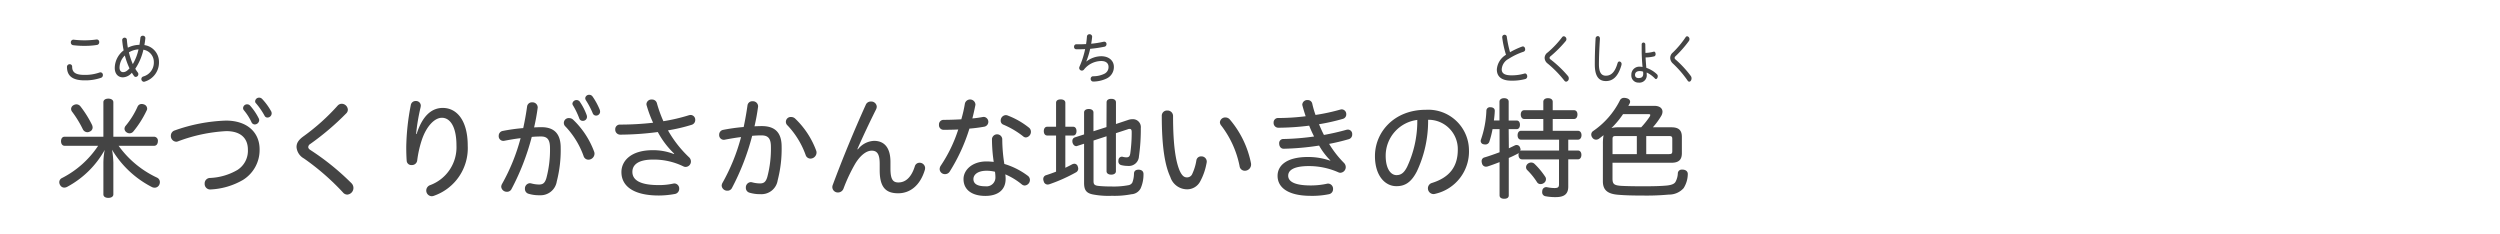 <svg id="メニュー見出しルビ" xmlns="http://www.w3.org/2000/svg" width="320" height="30" viewBox="0 0 320 30">
  <g>
    <path d="M13.233,13.086c0-.294.267-.462.631-.462s.644.168.644.462V17.5h5.225a.5.5,0,0,1,.476.561c0,.35-.182.6-.476.6H15.181A12.642,12.642,0,0,0,20.1,22.737a.625.625,0,0,1,.364.575.8.8,0,0,1-.084.35.656.656,0,0,1-.574.364.857.857,0,0,1-.365-.085,12.716,12.716,0,0,1-5.1-4.776,11.027,11.027,0,0,1,.168,1.653v4.063c0,.279-.266.448-.644.448s-.631-.169-.631-.448V20.832a9.176,9.176,0,0,1,.168-1.639A11.961,11.961,0,0,1,8.625,23.9a.825.825,0,0,1-.393.113.6.6,0,0,1-.518-.294.723.723,0,0,1-.126-.393.587.587,0,0,1,.336-.532,12.186,12.186,0,0,0,4.637-4.132H8.275c-.295,0-.463-.252-.463-.589s.168-.574.463-.574h4.958Zm-3.445.267a.68.68,0,0,1,.5.251,13.617,13.617,0,0,1,1.484,2.368.889.889,0,0,1,.085.349.565.565,0,0,1-.364.519.645.645,0,0,1-.309.084.671.671,0,0,1-.588-.392,13.53,13.53,0,0,0-1.373-2.241A.6.6,0,0,1,9.1,13.94a.577.577,0,0,1,.308-.476A.8.8,0,0,1,9.788,13.353Zm9.048.545a.438.438,0,0,1-.069.252,12.826,12.826,0,0,1-1.709,2.69.622.622,0,0,1-.477.224.677.677,0,0,1-.378-.126.574.574,0,0,1-.266-.448.607.607,0,0,1,.14-.379,10.51,10.51,0,0,0,1.541-2.479.56.56,0,0,1,.5-.321.844.844,0,0,1,.308.055A.576.576,0,0,1,18.836,13.9Z" fill="#444"/>
    <path d="M33.229,19.109A4.5,4.5,0,0,1,31.1,23.031a9.11,9.11,0,0,1-4.133,1.219.705.705,0,0,1-.77-.742.691.691,0,0,1,.672-.729,7.585,7.585,0,0,0,3.516-1.022,2.905,2.905,0,0,0,1.345-2.606c0-1.386-.841-2.367-2.774-2.367a20.521,20.521,0,0,0-6.149,1.3.649.649,0,0,1-.266.056.728.728,0,0,1-.672-.756.706.706,0,0,1,.49-.687,21.515,21.515,0,0,1,6.569-1.261C31.674,15.439,33.229,16.98,33.229,19.109ZM32,13.506a7.452,7.452,0,0,1,1.121,1.653.493.493,0,0,1,.055.238.577.577,0,0,1-.56.533.466.466,0,0,1-.42-.281,6.968,6.968,0,0,0-.981-1.541.421.421,0,0,1-.1-.294.508.508,0,0,1,.519-.461A.5.5,0,0,1,32,13.506Zm1.555-.84a7.831,7.831,0,0,1,1.177,1.625.648.648,0,0,1,.042.224.544.544,0,0,1-.547.532.4.4,0,0,1-.364-.238,9.32,9.32,0,0,0-1.092-1.582.342.342,0,0,1-.113-.281.507.507,0,0,1,.518-.448A.514.514,0,0,1,33.551,12.666Z" fill="#444"/>
    <path d="M44.525,14.038a.666.666,0,0,1-.21.477,33.821,33.821,0,0,1-4.594,3.908.513.513,0,0,0-.266.392c0,.154.1.281.308.407a32.173,32.173,0,0,1,5.211,4.216.854.854,0,0,1-.519,1.47.727.727,0,0,1-.56-.28,31.214,31.214,0,0,0-4.987-4.342,1.825,1.825,0,0,1-.952-1.457c0-.462.182-.883.938-1.415a27,27,0,0,0,4.314-3.88.711.711,0,0,1,.533-.252A.8.8,0,0,1,44.525,14.038Z" fill="#444"/>
    <path d="M53.328,17.148c.729-2.283,1.891-3.334,3.348-3.334,1.751,0,3.194,1.541,3.194,4.833a6.451,6.451,0,0,1-4.259,6.387.977.977,0,0,1-.35.084.729.729,0,0,1-.7-.742.738.738,0,0,1,.476-.672,5.164,5.164,0,0,0,3.39-5.085c0-2.451-.841-3.544-1.863-3.544-.939,0-1.975,1.078-2.564,2.816a13.842,13.842,0,0,0-.6,2.661.669.669,0,0,1-.7.574.588.588,0,0,1-.644-.546c-.042-.588-.056-1.19-.056-1.751a29.942,29.942,0,0,1,.588-5.407.612.612,0,0,1,.63-.49.6.6,0,0,1,.645.574,1.408,1.408,0,0,1-.043.295,25.483,25.483,0,0,0-.56,3.347Z" fill="#444"/>
    <path d="M67.468,13.632a.615.615,0,0,1,.659-.532.66.66,0,0,1,.7.672c-.112.855-.266,1.7-.462,2.536.322-.014.63-.029.938-.029,1.723,0,2.466.939,2.466,2.634a16.006,16.006,0,0,1-.5,4.3,2.094,2.094,0,0,1-2.186,1.778,4.594,4.594,0,0,1-1.4-.181.634.634,0,0,1-.491-.645.674.674,0,0,1,.63-.715,1.024,1.024,0,0,1,.182.028,4.055,4.055,0,0,0,.981.141c.491,0,.757-.169.953-.827a14,14,0,0,0,.462-3.838c0-1.051-.322-1.484-1.135-1.484-.378,0-.784.013-1.2.055a30.755,30.755,0,0,1-2.606,6.7.626.626,0,0,1-.574.322.709.709,0,0,1-.729-.645.813.813,0,0,1,.1-.349,24.882,24.882,0,0,0,2.381-5.869c-.714.084-1.429.21-2.087.336a.564.564,0,0,1-.14.013.593.593,0,0,1-.574-.643.62.62,0,0,1,.518-.631,24.107,24.107,0,0,1,2.619-.364C67.174,15.481,67.342,14.543,67.468,13.632Zm5.884,1.681a10.858,10.858,0,0,1,2.689,4.077.709.709,0,0,1,.056.28.788.788,0,0,1-.785.77.649.649,0,0,1-.616-.476,10.749,10.749,0,0,0-2.3-3.754.619.619,0,0,1,.448-1.093A.745.745,0,0,1,73.352,15.313Zm.84-2.325a7.571,7.571,0,0,1,.9,1.737.737.737,0,0,1,.042.224.511.511,0,0,1-.532.519.449.449,0,0,1-.448-.295,10.135,10.135,0,0,0-.8-1.667.423.423,0,0,1-.084-.266.532.532,0,0,1,.924-.252Zm1.639-.658a8.684,8.684,0,0,1,.939,1.723.9.9,0,0,1,.042.223.506.506,0,0,1-.5.519.449.449,0,0,1-.434-.28,10.428,10.428,0,0,0-.883-1.681.515.515,0,0,1-.084-.28.49.49,0,0,1,.5-.42A.519.519,0,0,1,75.831,12.33Z" fill="#444"/>
    <path d="M86.3,19.67A11.066,11.066,0,0,1,84.2,16.9a38.225,38.225,0,0,1-4.819.336.636.636,0,0,1-.63-.672.587.587,0,0,1,.616-.617,37.607,37.607,0,0,0,4.231-.238,14.666,14.666,0,0,1-.8-2.129.9.9,0,0,1-.056-.252.638.638,0,0,1,.7-.589.632.632,0,0,1,.631.435,16.28,16.28,0,0,0,.84,2.34,23,23,0,0,0,3.292-.771,1.242,1.242,0,0,1,.21-.028.606.606,0,0,1,.574.658.628.628,0,0,1-.448.6,22.2,22.2,0,0,1-3.04.714,14.643,14.643,0,0,0,2.7,3.446.738.738,0,0,1,.238.532.694.694,0,0,1-.658.7.617.617,0,0,1-.308-.069,8.63,8.63,0,0,0-3.895-.869c-2.017,0-2.633.757-2.633,1.569,0,.981.855,1.694,3.348,1.694a8.235,8.235,0,0,0,1.835-.181,1.606,1.606,0,0,1,.21-.029.645.645,0,0,1,.6.687.662.662,0,0,1-.532.658,11.494,11.494,0,0,1-2.073.2c-3.208,0-4.791-1.177-4.791-3,0-1.428,1.219-2.8,3.993-2.8a7.241,7.241,0,0,1,2.717.49Z" fill="#444"/>
    <path d="M95.679,13.492a.614.614,0,0,1,.658-.532.659.659,0,0,1,.7.672c-.112.854-.266,1.7-.462,2.536.322-.015.631-.028.939-.028,1.793,0,2.535.938,2.535,2.633a15.941,15.941,0,0,1-.505,4.3,2.093,2.093,0,0,1-2.185,1.78,4.6,4.6,0,0,1-1.4-.183.633.633,0,0,1-.49-.644.674.674,0,0,1,.631-.714.889.889,0,0,1,.182.028,4.035,4.035,0,0,0,.98.139c.49,0,.757-.167.953-.826a14,14,0,0,0,.462-3.838c0-1.05-.322-1.485-1.2-1.485-.379,0-.785.015-1.2.057a30.817,30.817,0,0,1-2.6,6.7.629.629,0,0,1-.575.322.708.708,0,0,1-.728-.644.826.826,0,0,1,.1-.351,24.847,24.847,0,0,0,2.381-5.869c-.714.084-1.429.211-2.087.337a.525.525,0,0,1-.14.014.6.6,0,0,1-.574-.645.62.62,0,0,1,.518-.63,24.107,24.107,0,0,1,2.619-.364C95.384,15.341,95.552,14.4,95.679,13.492Zm6.093,1.681a10.855,10.855,0,0,1,2.689,4.076.715.715,0,0,1,.056.28.788.788,0,0,1-.784.771.648.648,0,0,1-.616-.477,10.784,10.784,0,0,0-2.3-3.754.618.618,0,0,1,.449-1.092A.743.743,0,0,1,101.772,15.173Z" fill="#444"/>
    <path d="M109.805,19.123a2.766,2.766,0,0,1,2.073-1.093c1.3,0,2.1.855,2.1,2.69v.841c0,1.442.336,1.793,1.022,1.793.827,0,1.625-.546,2.1-2.074a.617.617,0,0,1,.6-.448.7.7,0,0,1,.714.645,1.15,1.15,0,0,1-.028.252c-.63,2.115-1.989,3.011-3.417,3.011-1.57,0-2.368-.742-2.368-2.955v-.8c0-1.232-.308-1.7-1.023-1.7-.686,0-1.456.6-2.1,1.653a21.149,21.149,0,0,0-1.512,3.208.751.751,0,0,1-.7.491.7.7,0,0,1-.728-.673.728.728,0,0,1,.056-.294c1.275-3.432,2.745-6.976,4.23-10.268a.679.679,0,0,1,.645-.406.706.706,0,0,1,.756.644.847.847,0,0,1-.084.35c-.883,1.766-1.723,3.559-2.4,5.1Z" fill="#444"/>
    <path d="M123.51,13.24a.686.686,0,0,1,1.345.113.428.428,0,0,1-.014.139c-.112.561-.238,1.121-.378,1.667.49-.042.953-.112,1.33-.182a.846.846,0,0,1,.155-.014.634.634,0,0,1,.07,1.247,18.837,18.837,0,0,1-1.933.252,22.984,22.984,0,0,1-2.508,5.476.7.7,0,0,1-.616.351.668.668,0,0,1-.686-.631.837.837,0,0,1,.14-.448,18.293,18.293,0,0,0,2.241-4.636c-.518.028-1.373.042-1.905.042a.591.591,0,0,1-.561-.644.585.585,0,0,1,.589-.631c.728,0,1.5-.028,2.269-.07A16.982,16.982,0,0,0,123.51,13.24Zm8.027,9.245a.662.662,0,0,1,.294.546.718.718,0,0,1-.659.715.6.6,0,0,1-.378-.141,8.69,8.69,0,0,0-2.115-1.288,4.11,4.11,0,0,1,.042.575c0,1.512-1.106,2.184-2.591,2.184-1.723,0-2.8-.784-2.8-2.157,0-1.134,1.079-2.255,2.942-2.255.308,0,.616.028.924.056a20.338,20.338,0,0,1-.224-2.942.663.663,0,0,1,1.317,0,20.651,20.651,0,0,0,.266,3.208A9.49,9.49,0,0,1,131.537,22.485Zm-5.239-.631c-1.177,0-1.7.519-1.7,1.065,0,.574.448.925,1.527.925a1.136,1.136,0,0,0,1.288-1.2,5.066,5.066,0,0,0-.056-.66A4.57,4.57,0,0,0,126.3,21.854Zm2.745-7.045a10.1,10.1,0,0,1,2.676,1.541.66.66,0,0,1,.238.5.724.724,0,0,1-.63.743.553.553,0,0,1-.379-.155,10.9,10.9,0,0,0-2.521-1.484.526.526,0,0,1-.336-.519.684.684,0,0,1,.658-.7A.771.771,0,0,1,129.043,14.809Z" fill="#444"/>
    <path d="M136.362,21.477c.322-.155.6-.294.882-.449a.748.748,0,0,1,.28-.07.454.454,0,0,1,.421.322.966.966,0,0,1,.07.323.553.553,0,0,1-.323.476,20.881,20.881,0,0,1-3.361,1.5.808.808,0,0,1-.238.042.515.515,0,0,1-.5-.434.611.611,0,0,1-.056-.267.5.5,0,0,1,.379-.5c.392-.126.826-.28,1.26-.448V17.345h-1.134c-.281,0-.434-.239-.434-.561s.153-.56.434-.56h1.134V13.156c0-.28.225-.434.588-.434s.6.154.6.434v3.068h1.008c.267,0,.421.238.421.56s-.154.561-.421.561h-1.008Zm5.281-8.377c0-.294.238-.449.6-.449s.6.155.6.449v2.773l1.555-.518a1.708,1.708,0,0,1,.575-.1,1.018,1.018,0,0,1,1.05,1.135,24.544,24.544,0,0,1-.238,3.628,1.291,1.291,0,0,1-1.443,1.218,3.266,3.266,0,0,1-.812-.1.479.479,0,0,1-.379-.491.628.628,0,0,1,.014-.154.444.444,0,0,1,.449-.434.178.178,0,0,1,.084.014,2.281,2.281,0,0,0,.476.07c.322,0,.434-.126.5-.491a19.272,19.272,0,0,0,.182-2.745c0-.28-.07-.406-.266-.406a.636.636,0,0,0-.252.056l-1.5.49v4.875c0,.266-.238.434-.6.434s-.6-.168-.6-.434V17.442l-1.667.546v5.156c0,.419.07.6.686.658.561.055,1.149.07,1.709.07a9.917,9.917,0,0,0,2.073-.168.694.694,0,0,0,.5-.337,3.352,3.352,0,0,0,.211-1.148c.013-.35.237-.5.588-.5h.056c.35.028.574.21.574.56V22.3a4.4,4.4,0,0,1-.364,1.807,1.413,1.413,0,0,1-1.177.756,11.413,11.413,0,0,1-2.507.2,10.68,10.68,0,0,1-2.465-.181c-.869-.183-1.093-.631-1.093-1.485v-5l-.868.28a.252.252,0,0,1-.14.028c-.224,0-.407-.2-.477-.476a.8.8,0,0,1-.014-.182.46.46,0,0,1,.323-.463l1.176-.378V14.4c0-.279.238-.448.6-.448s.6.169.6.448v2.4l1.667-.532Z" fill="#444"/>
    <path d="M150.152,14.865c0,3.782.35,5.841.854,7,.308.658.575.84.925.84a.716.716,0,0,0,.686-.462,6.5,6.5,0,0,0,.518-1.709.6.6,0,0,1,.616-.518.678.678,0,0,1,.715.658,1.223,1.223,0,0,1-.042.28,7.691,7.691,0,0,1-.8,2.27,1.884,1.884,0,0,1-1.667,1.008,2.258,2.258,0,0,1-2.156-1.583c-.659-1.415-1.093-3.7-1.093-7.816a.664.664,0,0,1,.7-.687A.706.706,0,0,1,150.152,14.865Zm7.256.42a12.334,12.334,0,0,1,2.717,5.6.91.91,0,0,1,.014.2.8.8,0,0,1-.812.77.665.665,0,0,1-.659-.587,12.462,12.462,0,0,0-2.339-5.183.713.713,0,0,1-.182-.435.679.679,0,0,1,.7-.616A.745.745,0,0,1,157.408,15.285Z" fill="#444"/>
    <path d="M170.287,20.538a9.057,9.057,0,0,1-1.443-1.905,33.913,33.913,0,0,1-4.51.406c-.379.015-.6-.294-.6-.686a.52.52,0,0,1,.533-.56,31.885,31.885,0,0,0,3.935-.322c-.237-.463-.433-.9-.63-1.387a32.632,32.632,0,0,1-3.95.266.606.606,0,0,1-.6-.645.563.563,0,0,1,.574-.6,28.293,28.293,0,0,0,3.529-.225c-.1-.294-.294-.9-.406-1.345a.593.593,0,0,1-.027-.154.631.631,0,0,1,.685-.574.58.58,0,0,1,.589.448,11.92,11.92,0,0,0,.42,1.457,25.157,25.157,0,0,0,3.18-.687.872.872,0,0,1,.182-.028.6.6,0,0,1,.574.617.586.586,0,0,1-.434.6,25.831,25.831,0,0,1-3.054.686c.2.477.393.925.631,1.373,1.008-.182,1.975-.406,2.871-.658a1.111,1.111,0,0,1,.2-.028.559.559,0,0,1,.546.6.609.609,0,0,1-.447.63c-.772.225-1.625.435-2.508.6a13.1,13.1,0,0,0,1.891,2.424.766.766,0,0,1,.238.546.725.725,0,0,1-.686.728.55.55,0,0,1-.252-.057,9.317,9.317,0,0,0-3.783-.8c-2.058,0-2.647.6-2.647,1.232,0,.7.728,1.247,2.872,1.247a9.726,9.726,0,0,0,2.115-.225.508.508,0,0,1,.14-.013.659.659,0,0,1,.616.7.648.648,0,0,1-.518.658,10.567,10.567,0,0,1-2.326.21c-2.829,0-4.258-1.008-4.258-2.563,0-1.261,1.065-2.409,3.9-2.409a8.509,8.509,0,0,1,2.843.476Z" fill="#444"/>
    <path d="M181.359,21.938c-.755,1.471-1.583,1.892-2.619,1.892-1.47,0-2.746-1.359-2.746-3.852,0-3.054,2.438-5.925,6.514-5.925a5.211,5.211,0,0,1,5.519,5.1A5.55,5.55,0,0,1,183.74,24.8a.929.929,0,0,1-.252.042.732.732,0,0,1-.714-.742.709.709,0,0,1,.533-.687c2.213-.7,3.291-2.058,3.291-4.258a3.75,3.75,0,0,0-3.8-3.824A15.128,15.128,0,0,1,181.359,21.938Zm-3.992-2.016c0,1.778.715,2.493,1.373,2.493.532,0,.952-.224,1.373-1.064a13.765,13.765,0,0,0,1.3-6A4.616,4.616,0,0,0,177.367,19.922Z" fill="#444"/>
    <path d="M193.133,18.983c.265-.126.49-.238.728-.35a.507.507,0,0,1,.266-.071.451.451,0,0,1,.434.309.735.735,0,0,1,.07.294.622.622,0,0,1-.027.154.425.425,0,0,1,.238-.055h4.72V17.877H194.7c-.295,0-.448-.238-.448-.561s.153-.574.448-.574h2.844V15.229h-2.451c-.267,0-.435-.252-.435-.574s.168-.547.435-.547h2.451V13.03c0-.295.252-.463.588-.463.379,0,.616.168.616.463v1.078h2.731c.281,0,.435.225.435.547s-.154.574-.435.574h-2.731v1.513h3.222c.295,0,.463.238.463.561s-.168.574-.463.574h-1.233v1.387h1.219c.309,0,.463.238.463.559s-.154.575-.463.575h-1.219v3.488c0,.98-.547,1.344-1.6,1.344a6.591,6.591,0,0,1-1.318-.112.5.5,0,0,1-.42-.532.866.866,0,0,1,.014-.182.5.5,0,0,1,.5-.448.466.466,0,0,1,.139.014,5.047,5.047,0,0,0,.912.1c.448,0,.588-.1.588-.476V20.4h-4.72c-.309,0-.463-.252-.463-.575a1.36,1.36,0,0,1,.027-.252.626.626,0,0,1-.153.113c-.351.181-.714.364-1.12.532v4.791c0,.294-.225.433-.589.433-.337,0-.589-.139-.589-.433V20.748c-.531.21-1.064.406-1.541.561a1.172,1.172,0,0,1-.195.028.529.529,0,0,1-.519-.448.8.8,0,0,1-.042-.253.476.476,0,0,1,.379-.49c.574-.168,1.246-.407,1.918-.659V16.532h-.9a12.144,12.144,0,0,1-.42,1.639.526.526,0,0,1-.533.322,1.111,1.111,0,0,1-.2-.028.431.431,0,0,1-.363-.42.564.564,0,0,1,.041-.2,12.646,12.646,0,0,0,.687-3.684.446.446,0,0,1,.5-.435h.041c.323.014.534.168.534.449v.028c-.014.392-.057.8-.113,1.218h.714V13.016c0-.281.252-.449.589-.449.364,0,.589.168.589.449v2.409h1.008c.28,0,.434.211.434.547s-.154.56-.434.56h-1.008ZM197.8,22.64a.515.515,0,0,1,.084.294.587.587,0,0,1-.266.49.727.727,0,0,1-.421.139.512.512,0,0,1-.462-.251,8.883,8.883,0,0,0-1.26-1.555.5.5,0,0,1-.14-.351.579.579,0,0,1,.224-.448.691.691,0,0,1,.434-.154.635.635,0,0,1,.392.14A9.915,9.915,0,0,1,197.8,22.64Z" fill="#444"/>
    <path d="M205.172,18.437a5.862,5.862,0,0,1,.084-1.134c-.2.153-.406.321-.6.462a.683.683,0,0,1-.349.112.575.575,0,0,1-.5-.28.649.649,0,0,1-.127-.379.537.537,0,0,1,.224-.434,10.4,10.4,0,0,0,3.432-3.908.581.581,0,0,1,.561-.351,1.2,1.2,0,0,1,.294.042c.294.071.462.239.462.449a.48.48,0,0,1-.056.224c-.056.1-.112.2-.168.308h3.319c.715,0,1.051.337,1.051.757a1.1,1.1,0,0,1-.154.518,9.4,9.4,0,0,1-1.078,1.471h2.38c.94,0,1.332.392,1.332,1.232V19.6c0,.84-.392,1.232-1.332,1.232H206.4V22.85c0,.713.2.868,1.092.938.757.042,1.807.056,2.844.056,1.387,0,2.353-.029,3.054-.1.616-.07.924-.225,1.064-.448a2.482,2.482,0,0,0,.309-1.121.492.492,0,0,1,.559-.462h.127c.363.042.588.238.588.56v.056a3.461,3.461,0,0,1-.532,1.751,2.477,2.477,0,0,1-1.892.826,31.235,31.235,0,0,1-3.221.126c-1.4,0-2.367-.027-3.236-.1-1.33-.1-1.988-.561-1.988-1.723Zm2.576-3.824a11.235,11.235,0,0,1-1.484,1.779,3.478,3.478,0,0,1,.869-.1h2.941a10.341,10.341,0,0,0,1.092-1.373.532.532,0,0,0,.07-.2c0-.07-.07-.112-.238-.112Zm-.91,2.8c-.309,0-.434.057-.434.364v1.948h3.11V17.414Zm6.794,2.312c.307,0,.42-.056.42-.378v-1.57c0-.307-.113-.364-.42-.364h-2.913v2.312Z" fill="#444"/>
  </g>
  <g>
    <path d="M204.791,4.963c-.079,1.254-.127,2.353-.127,3.27,0,1.051.32,1.457.888,1.457.639,0,1.149-.406,1.491-1.589.047-.155.125-.231.236-.231a.308.308,0,0,1,.283.329.677.677,0,0,1-.021.147c-.43,1.485-1.113,2.031-1.984,2.031-.9,0-1.422-.6-1.422-2.115,0-.967.025-2.052.1-3.32a.306.306,0,0,1,.284-.322C204.66,4.62,204.791,4.725,204.791,4.963Z" fill="#444"/>
    <path d="M210.613,6.44c0,.106,0,.211,0,.331a4.1,4.1,0,0,0,1.024-.148.226.226,0,0,1,.084-.014c.126,0,.194.154.194.308a.28.28,0,0,1-.162.294,4.688,4.688,0,0,1-1.119.141c.021.441.058.881.095,1.33a3.7,3.7,0,0,1,1.364.827.338.338,0,0,1,.1.252c0,.181-.109.357-.236.357a.181.181,0,0,1-.11-.056,3.77,3.77,0,0,0-1.071-.785c0,.071,0,.141,0,.217a.938.938,0,0,1-1.039,1.079.9.9,0,0,1-.924-.987,1.011,1.011,0,0,1,1.055-1.051,2.313,2.313,0,0,1,.379.035c-.074-.715-.112-1.527-.112-2.13V5.705a.233.233,0,1,1,.463,0Zm-.73,2.656c-.408,0-.6.21-.6.482s.168.414.457.414c.362,0,.592-.14.592-.54a2.114,2.114,0,0,0-.016-.279A1.172,1.172,0,0,0,209.883,9.1Z" fill="#444"/>
    <path d="M216.251,5.02a.387.387,0,0,1-.079.237,14.471,14.471,0,0,1-1.721,1.954.275.275,0,0,0-.1.2.251.251,0,0,0,.115.2,13.475,13.475,0,0,1,1.952,2.109.5.5,0,0,1,.1.307c0,.225-.136.428-.294.428a.255.255,0,0,1-.21-.14,13.625,13.625,0,0,0-1.869-2.171.987.987,0,0,1-.357-.729.9.9,0,0,1,.352-.707,12,12,0,0,0,1.617-1.94.244.244,0,0,1,.2-.126A.356.356,0,0,1,216.251,5.02Z" fill="#444"/>
  </g>
  <g>
    <path d="M9.236,8.535c0,.707.406,1.051,1.571,1.051a5.574,5.574,0,0,0,1.942-.309.453.453,0,0,1,.12-.02.327.327,0,0,1,.3.356.354.354,0,0,1-.232.344,6.151,6.151,0,0,1-2.116.329c-1.61,0-2.242-.623-2.249-1.716a.34.34,0,0,1,.353-.35A.3.3,0,0,1,9.236,8.535ZM12.7,5.4a.334.334,0,0,1-.273.35,9.262,9.262,0,0,1-1.583.119,11.27,11.27,0,0,1-1.477-.084.337.337,0,0,1-.3-.356.332.332,0,0,1,.353-.351,12.108,12.108,0,0,0,1.43.084,10.941,10.941,0,0,0,1.53-.112A.32.32,0,0,1,12.7,5.4Z" fill="#444"/>
    <path d="M17.629,9.264a.36.36,0,0,1,.08.23.352.352,0,0,1-.333.351.275.275,0,0,1-.232-.133,4.676,4.676,0,0,1-.267-.406,1.547,1.547,0,0,1-1.144.594c-.6,0-1.044-.426-1.044-1.211a2.885,2.885,0,0,1,1.138-2.241,10.31,10.31,0,0,1-.187-1.317.307.307,0,0,1,.313-.308.279.279,0,0,1,.286.273c.027.337.066.673.126,1.008a3.38,3.38,0,0,1,1.484-.364c.047-.287.087-.574.12-.882a.3.3,0,0,1,.312-.287.312.312,0,0,1,.326.3c-.033.336-.073.623-.126.9A2.169,2.169,0,0,1,20.35,7.939a2.549,2.549,0,0,1-1.829,2.508.256.256,0,0,1-.1.021.347.347,0,0,1-.08-.679,1.844,1.844,0,0,0,1.351-1.85,1.588,1.588,0,0,0-1.338-1.575A7.2,7.2,0,0,1,17.317,8.8,3.935,3.935,0,0,0,17.629,9.264ZM15.3,8.654c0,.413.22.581.446.581.246,0,.472-.09.831-.483a10.036,10.036,0,0,1-.6-1.646A2.22,2.22,0,0,0,15.3,8.654Zm2.428-2.332A2.679,2.679,0,0,0,16.5,6.7,9.188,9.188,0,0,0,17,8.206,6.4,6.4,0,0,0,17.729,6.322Z" fill="#444"/>
  </g>
  <g>
    <path d="M194.839,5.958a.443.443,0,0,1,.095-.015c.178,0,.286.19.286.365a.3.3,0,0,1-.191.308,8.514,8.514,0,0,0-1.927.917,1.627,1.627,0,0,0-.881,1.345c0,.476.32.764,1.237.764a5.794,5.794,0,0,0,1.667-.224A.256.256,0,0,1,195.2,9.4c.174,0,.286.19.286.371a.336.336,0,0,1-.244.344,6.454,6.454,0,0,1-1.785.21c-1.255,0-1.862-.518-1.862-1.435a2.4,2.4,0,0,1,1.172-1.877,12.976,12.976,0,0,1-.477-2.158.508.508,0,0,1-.006-.084.3.3,0,0,1,.305-.322.285.285,0,0,1,.285.28,14.358,14.358,0,0,0,.41,1.955A9.9,9.9,0,0,1,194.839,5.958Z" fill="#444"/>
    <path d="M200.5,5.02a.357.357,0,0,1-.09.237,15.269,15.269,0,0,1-1.952,1.954.265.265,0,0,0-.112.2.245.245,0,0,0,.131.2,14.374,14.374,0,0,1,2.213,2.109.458.458,0,0,1,.113.307.4.4,0,0,1-.333.428.3.3,0,0,1-.239-.14,14.185,14.185,0,0,0-2.118-2.171.943.943,0,0,1-.4-.729.862.862,0,0,1,.4-.707,12.426,12.426,0,0,0,1.833-1.94.286.286,0,0,1,.226-.126A.371.371,0,0,1,200.5,5.02Z" fill="#444"/>
  </g>
  <path d="M139.053,7.877a3.165,3.165,0,0,1,1.9-.68c1.037,0,1.623.616,1.623,1.352a1.618,1.618,0,0,1-.958,1.513,4.1,4.1,0,0,1-1.683.378.327.327,0,0,1-.327-.343.31.31,0,0,1,.307-.336,3.261,3.261,0,0,0,1.423-.309.939.939,0,0,0,.553-.9c0-.413-.286-.742-.932-.742a2.862,2.862,0,0,0-2.215,1.1.341.341,0,0,1-.606-.2.388.388,0,0,1,.033-.168,10.929,10.929,0,0,0,.726-2.255c-.313.014-.605.021-1.131.021a.287.287,0,0,1-.286-.322.3.3,0,0,1,.293-.323c.126.007.246.007.372.007.286,0,.579-.014.872-.027.053-.323.086-.645.112-.974a.311.311,0,0,1,.327-.287.322.322,0,0,1,.339.315,8.424,8.424,0,0,1-.126.9,12.313,12.313,0,0,0,1.589-.253.488.488,0,0,1,.094-.007.284.284,0,0,1,.279.309.321.321,0,0,1-.239.329,16.2,16.2,0,0,1-1.85.273,10.027,10.027,0,0,1-.5,1.624Z" fill="#444"/>
</svg>
